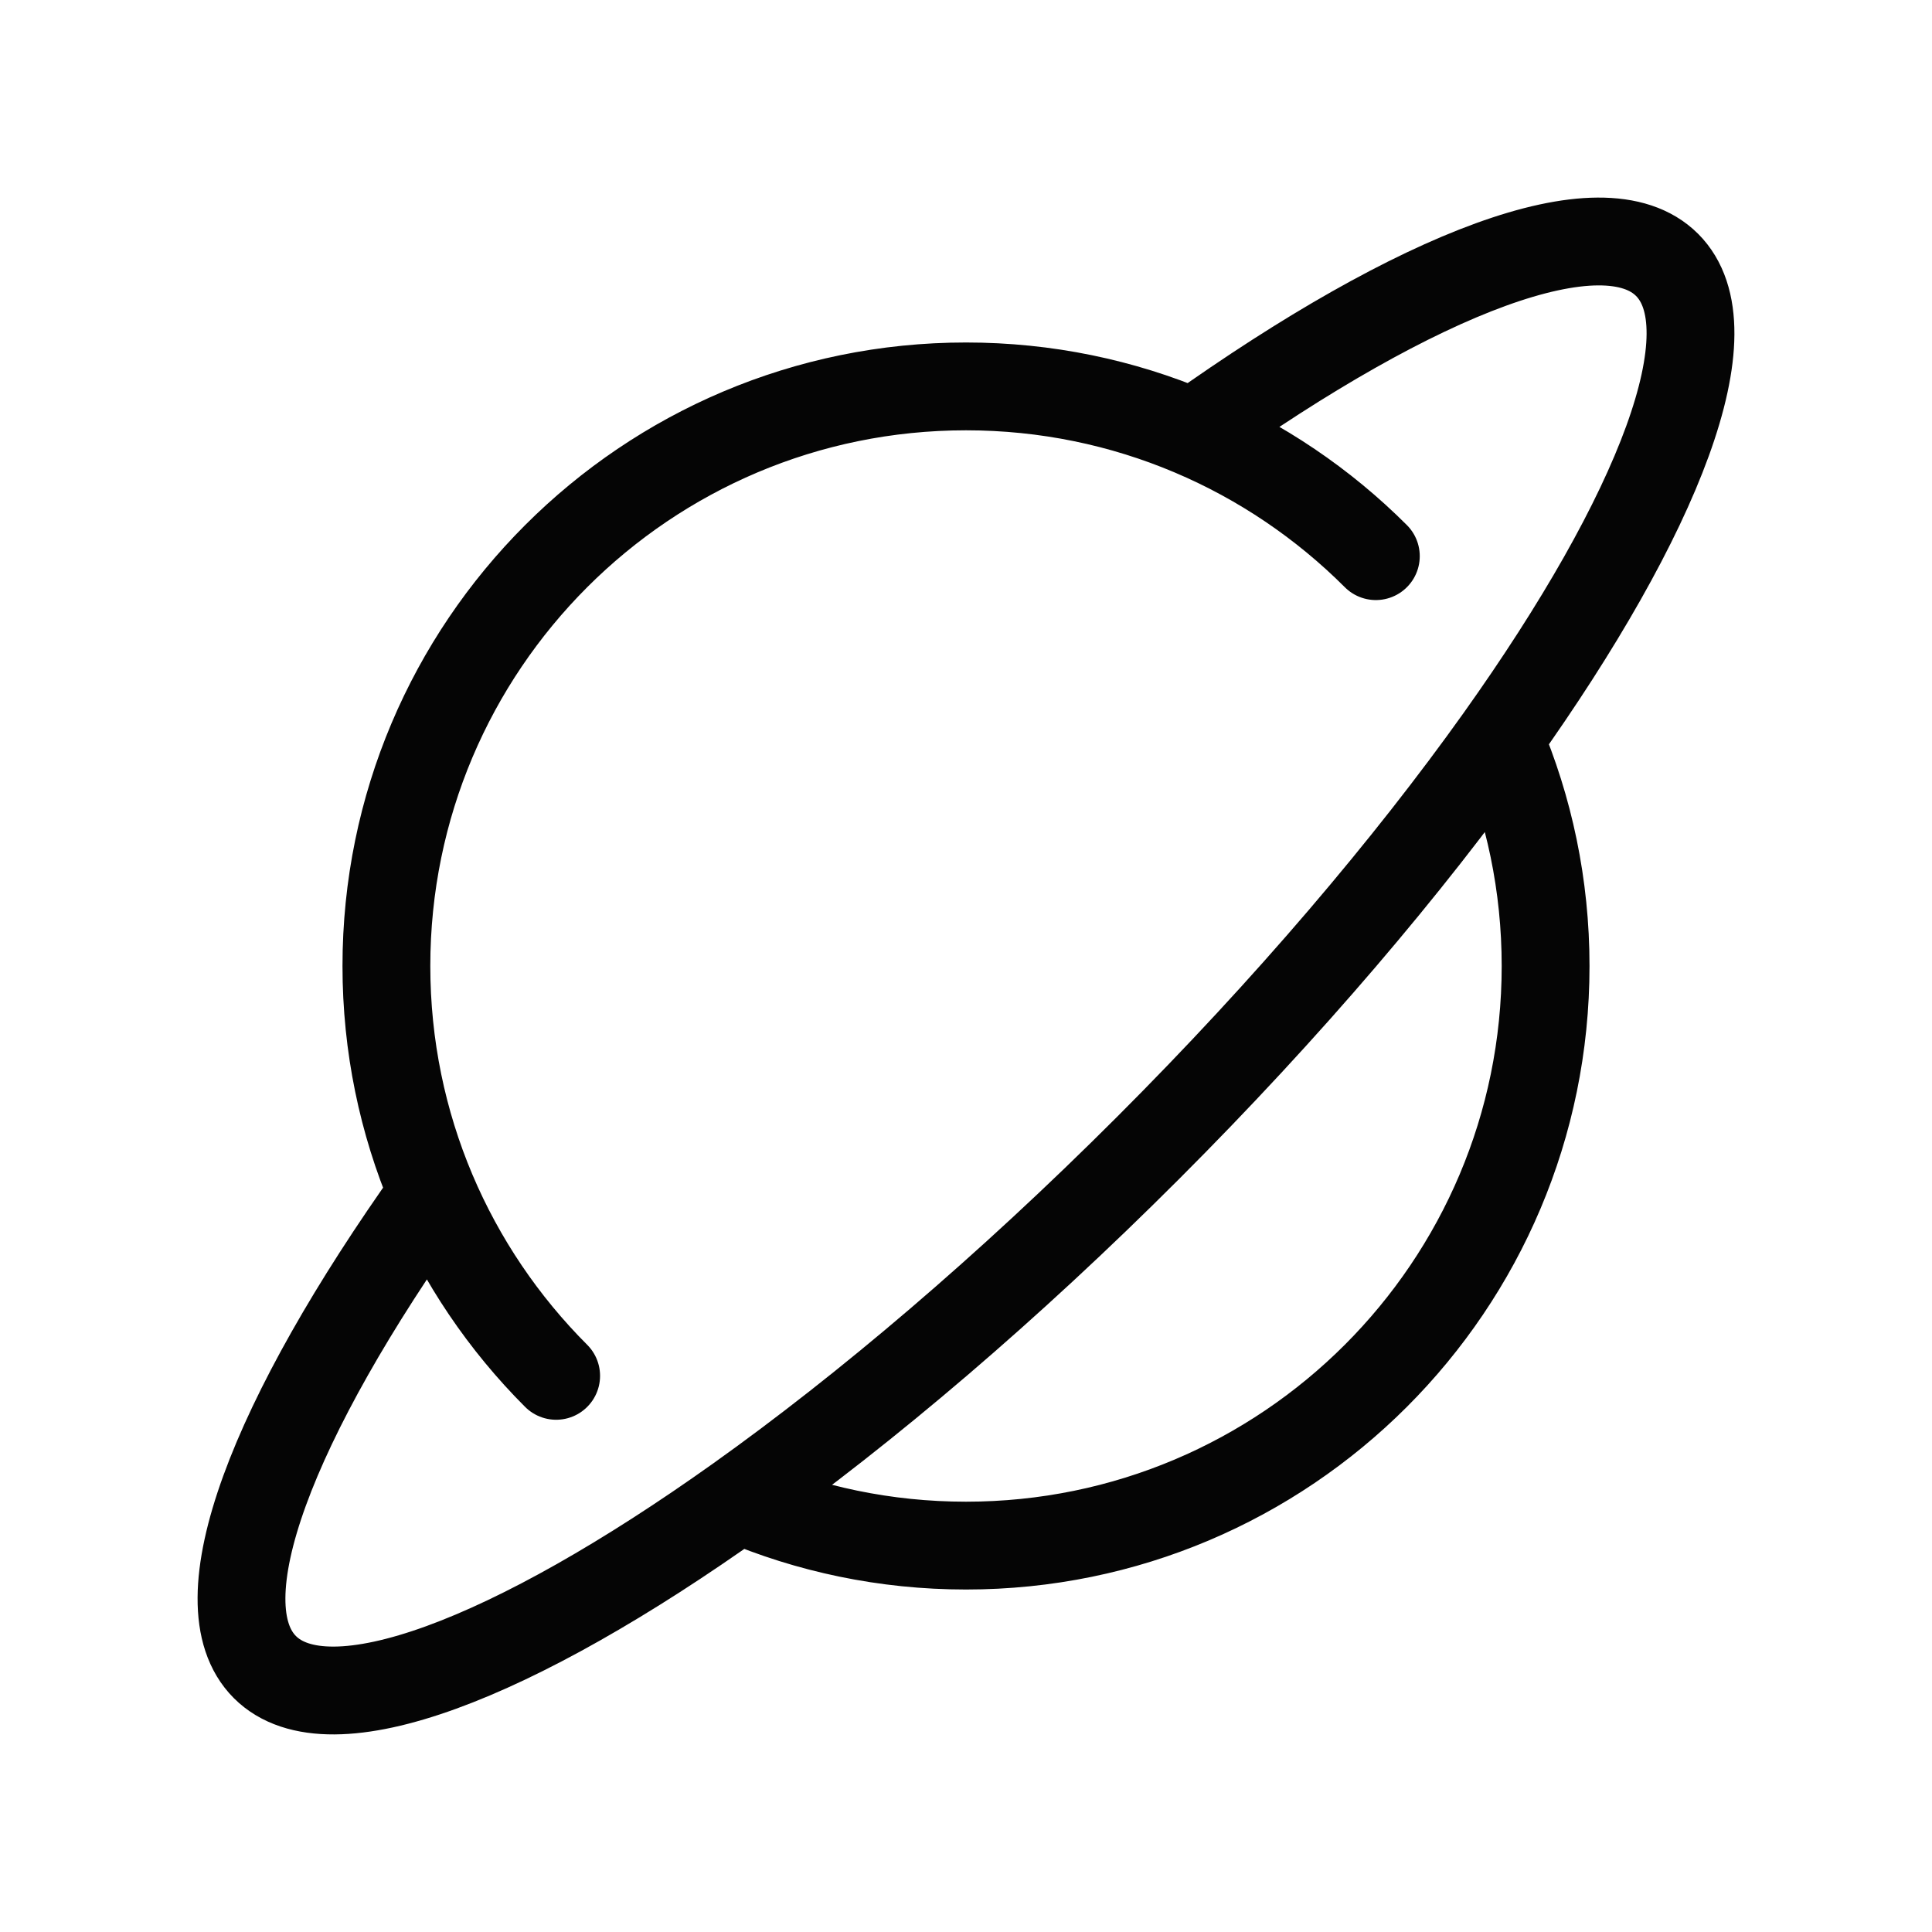 <svg width="44" height="44" viewBox="0 0 44 44" fill="none" xmlns="http://www.w3.org/2000/svg">
<path d="M27.18 9.855C32.314 6.198 36.507 4.573 37.967 6.033C39.427 7.493 37.802 11.686 34.145 16.82M9.855 27.18C6.198 32.314 4.573 36.507 6.033 37.967C7.493 39.427 11.686 37.802 16.82 34.145M34.145 16.82C32.069 19.734 29.338 22.952 26.145 26.145C22.952 29.338 19.734 32.069 16.82 34.145M34.145 16.82C34.824 18.41 35.2 20.161 35.2 22C35.2 29.29 29.29 35.2 22 35.2C20.161 35.2 18.41 34.824 16.82 34.145M31.334 12.666C28.945 10.277 25.645 8.8 22 8.8C14.71 8.8 8.8 14.71 8.8 22C8.8 25.645 10.277 28.945 12.666 31.334" stroke="#050505" stroke-width="2" stroke-linecap="round" stroke-linejoin="round"/>
</svg>
